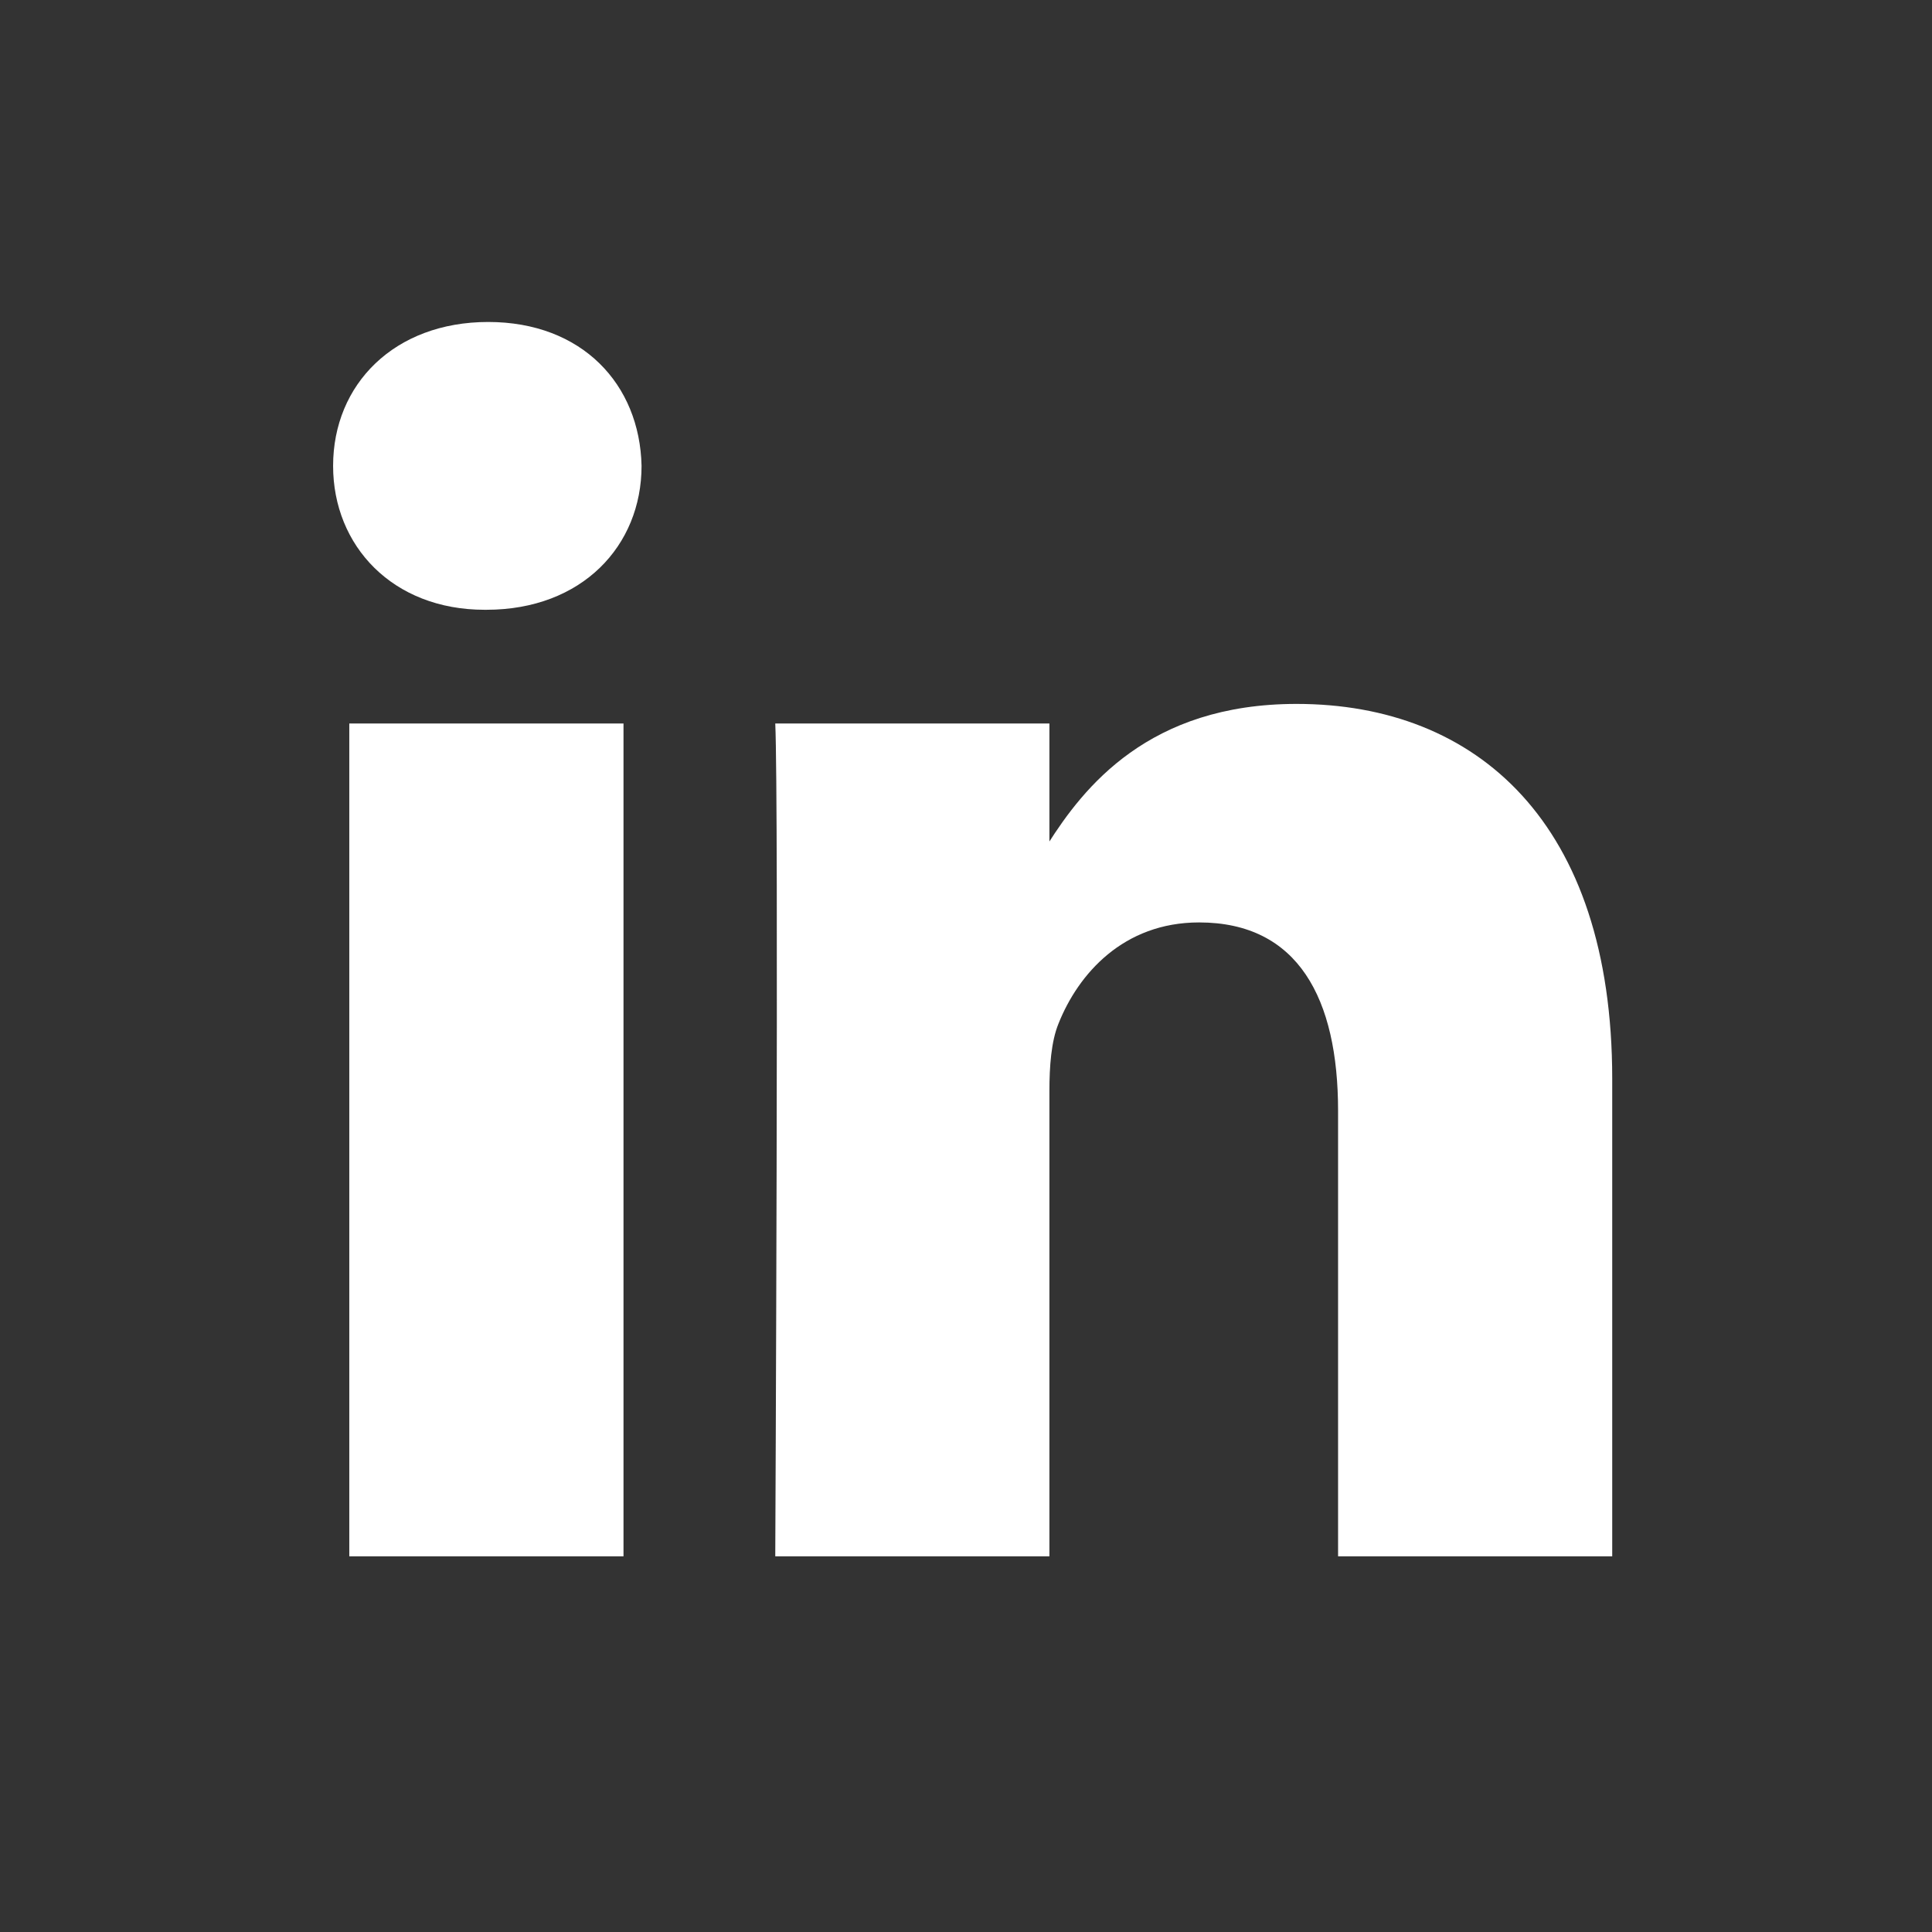 <?xml version="1.0" encoding="UTF-8"?>
<svg width="29px" height="29px" viewBox="0 0 29 29" version="1.1" xmlns="http://www.w3.org/2000/svg" xmlns:xlink="http://www.w3.org/1999/xlink">
    <rect x="0" y="0" width="29" height="29" fill="#333333" stroke="none"/>
    <title>Footer/LInkedIn</title>
    <g id="Website" stroke="none" strokeWidth="1" fill="none" fillRule="evenodd">
        <g id="nuwacom-–-Website-–-Desktop" transform="translate(-1415, -6917)">
            <g id="13_footer" transform="translate(0, 6797)">
                <g id="Group-151" transform="translate(206, 98)">
                    <g id="Group-150" transform="translate(30, 22)">
                        <g id="Group-139" transform="translate(1140, 0)">
                            <g id="Footer/LInkedIn" transform="translate(39.2, 0)">
                                <rect id="Rectangle" x="0" y="0" width="28.8" height="29" rx="3.252"></rect>
                                <g id="Footer/LinkedIn" transform="translate(14.4, 14.097) scale(-1, 1) rotate(-180) translate(-14.4, -14.097)translate(4.8, 4.833)" fill="#FFFFFF">
                                    <path d="M4.359,0 L4.359,12.501 L0.243,12.501 L0.243,0 L4.359,0 L4.359,0 Z M2.301,14.208 C3.736,14.208 4.63,15.168 4.63,16.368 C4.603,17.594 3.736,18.528 2.328,18.528 C0.921,18.528 -4.13891144e-13,17.594 -4.13891144e-13,16.368 C-4.13891144e-13,15.168 0.893,14.208 2.274,14.208 L2.301,14.208 L2.301,14.208 Z" id="path28"></path>
                                    <path d="M6.637,0 L10.752,0 L10.752,6.981 C10.752,7.355 10.779,7.728 10.888,7.995 C11.185,8.742 11.862,9.515 12.999,9.515 C14.489,9.515 15.085,8.368 15.085,6.688 L15.085,0 L19.2,0 L19.2,7.168 C19.2,11.008 17.169,12.795 14.462,12.795 C12.241,12.795 11.266,11.542 10.725,10.688 L10.752,10.688 L10.752,12.501 L6.637,12.501 C6.691,11.328 6.637,0 6.637,0 L6.637,0 Z" id="path30"></path>
                                </g>
                            </g>
                        </g>
                    </g>
                </g>
            </g>
        </g>
    </g>
</svg>
